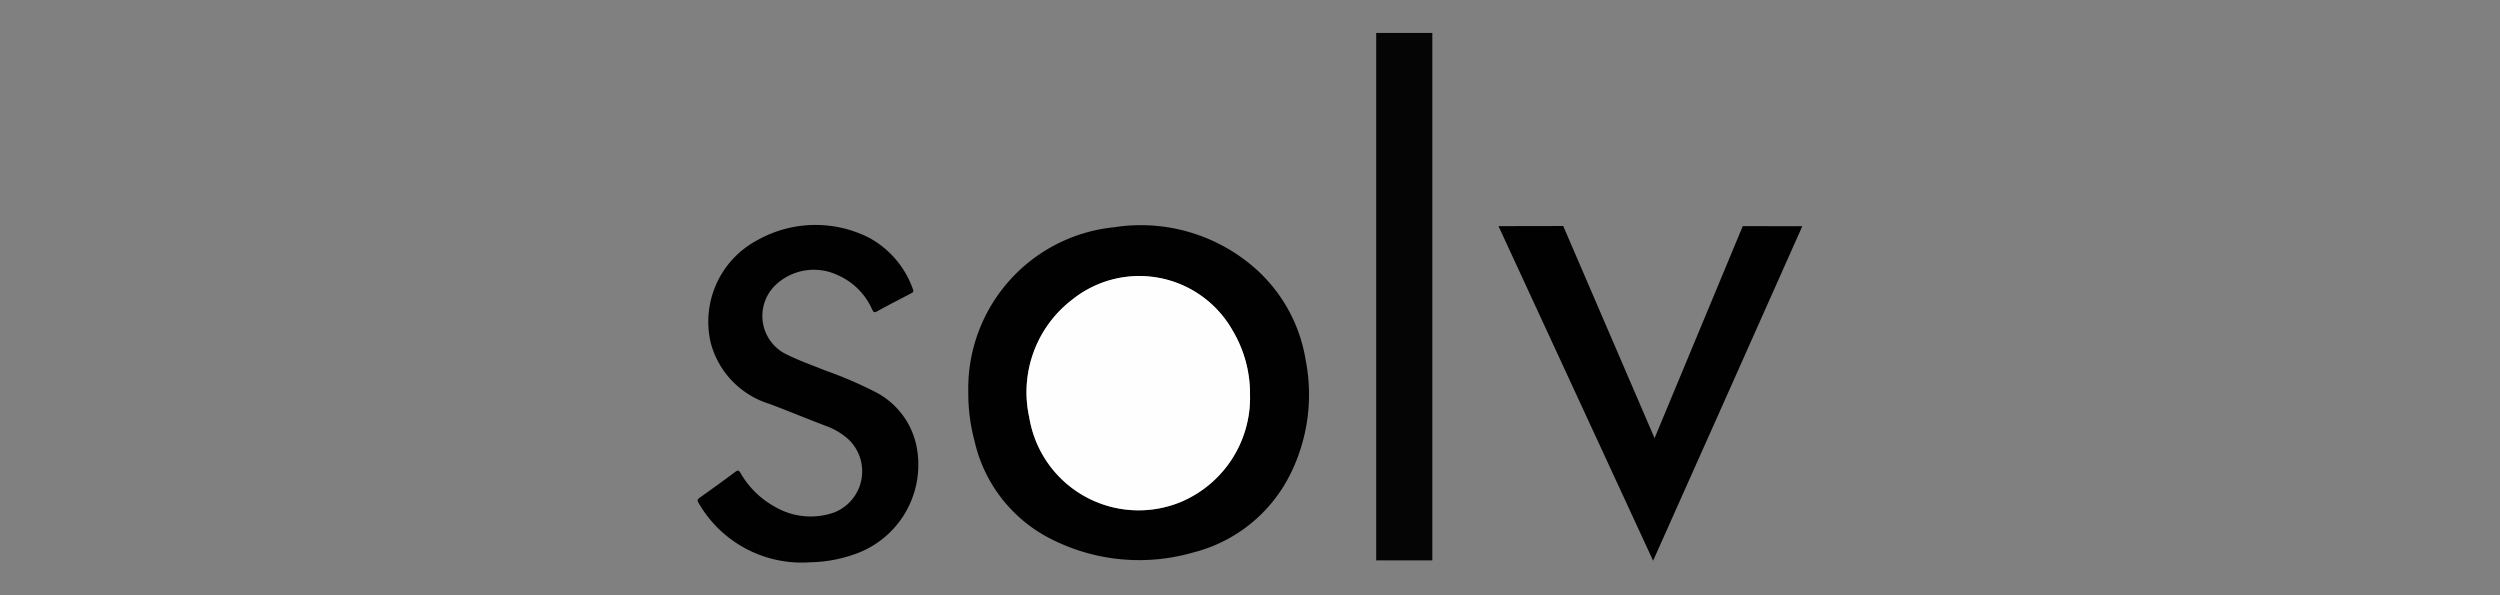 <svg xmlns="http://www.w3.org/2000/svg" xmlns:xlink="http://www.w3.org/1999/xlink" width="168" height="40" viewBox="0 0 168 40">
  <rect x="0" y="0" width="168" height="40" fill="#808080" stroke="none"/>
  <defs>
    <clipPath id="clip-path">
      <rect id="Rectangle_14060" data-name="Rectangle 14060" width="168" height="40" transform="translate(231 4655)" fill="#9ea0ac"/>
    </clipPath>
  </defs>
  <g id="Solv_Logo" transform="translate(-231 -4655)" clip-path="url(#clip-path)">
    <g id="Solv_Logo-2" data-name="Solv_Logo" transform="translate(238.396 4631.609)">
      <path id="Path_111771" data-name="Path 111771" d="M59.937,51.362a10.893,10.893,0,0,1,9.8-11.088,11.624,11.624,0,0,1,9.135,2.472,10.441,10.441,0,0,1,3.734,6.438,12.008,12.008,0,0,1-1.037,7.7,10.025,10.025,0,0,1-6.513,5.244,13.064,13.064,0,0,1-9.345-.8,9.784,9.784,0,0,1-5.356-6.7A12.267,12.267,0,0,1,59.937,51.362Zm18.931.15A8.245,8.245,0,0,0,77.7,47.23a7.2,7.2,0,0,0-10.75-2.111,7.82,7.82,0,0,0-2.915,7.948,7.445,7.445,0,0,0,10.134,5.694A7.62,7.62,0,0,0,78.868,51.512Z" transform="translate(-2.264 -1.612)" fill="#010101"/>
      <path id="Path_111772" data-name="Path 111772" d="M47.035,62.783A7.985,7.985,0,0,1,39.552,58.8c-.1-.158-.1-.24.068-.353.8-.571,1.608-1.149,2.4-1.743.2-.15.255-.068.353.09a5.969,5.969,0,0,0,2.336,2.276,4.75,4.75,0,0,0,3.944.368,2.968,2.968,0,0,0,.954-4.928,4.519,4.519,0,0,0-1.435-.864c-1.292-.488-2.569-1.022-3.869-1.51a5.852,5.852,0,0,1-3.936-4.094,6.2,6.2,0,0,1,3.125-6.9,7.967,7.967,0,0,1,7.49-.18,6.308,6.308,0,0,1,2.975,3.486c.06.143,0,.2-.113.255-.774.406-1.548.8-2.314,1.225-.218.12-.248-.008-.323-.143a4.488,4.488,0,0,0-2.314-2.3,3.743,3.743,0,0,0-4.1.6,2.874,2.874,0,0,0,.473,4.628c.9.473,1.856.8,2.787,1.179a27.152,27.152,0,0,1,3.335,1.427,5.266,5.266,0,0,1,2.855,3.951A6.36,6.36,0,0,1,49.9,62.287,9.4,9.4,0,0,1,47.035,62.783Z" transform="translate(0 -1.607)" fill="#010101"/>
      <path id="Path_111773" data-name="Path 111773" d="M110.394,62.686c-3.478-7.527-6.919-14.98-10.39-22.484l4.35-.008s6.062,14.093,6.138,14.258c.225-.533,5.927-14.251,5.927-14.251s2.742.008,4,.008C117.087,47.7,113.759,55.151,110.394,62.686Z" transform="translate(-6.701 -1.615)" fill="#010101"/>
      <rect id="Rectangle_14061" data-name="Rectangle 14061" width="3.771" height="35.443" transform="translate(85.085 25.605)" fill="#050505"/>
      <path id="Path_111774" data-name="Path 111774" d="M79.36,51.933a7.6,7.6,0,0,1-4.7,7.242A7.445,7.445,0,0,1,64.53,53.481a7.839,7.839,0,0,1,2.915-7.948A7.2,7.2,0,0,1,78.2,47.644,8.291,8.291,0,0,1,79.36,51.933Z" transform="translate(-2.756 -2.033)" fill="#fefefe"/>
    </g>
  </g>
</svg>
